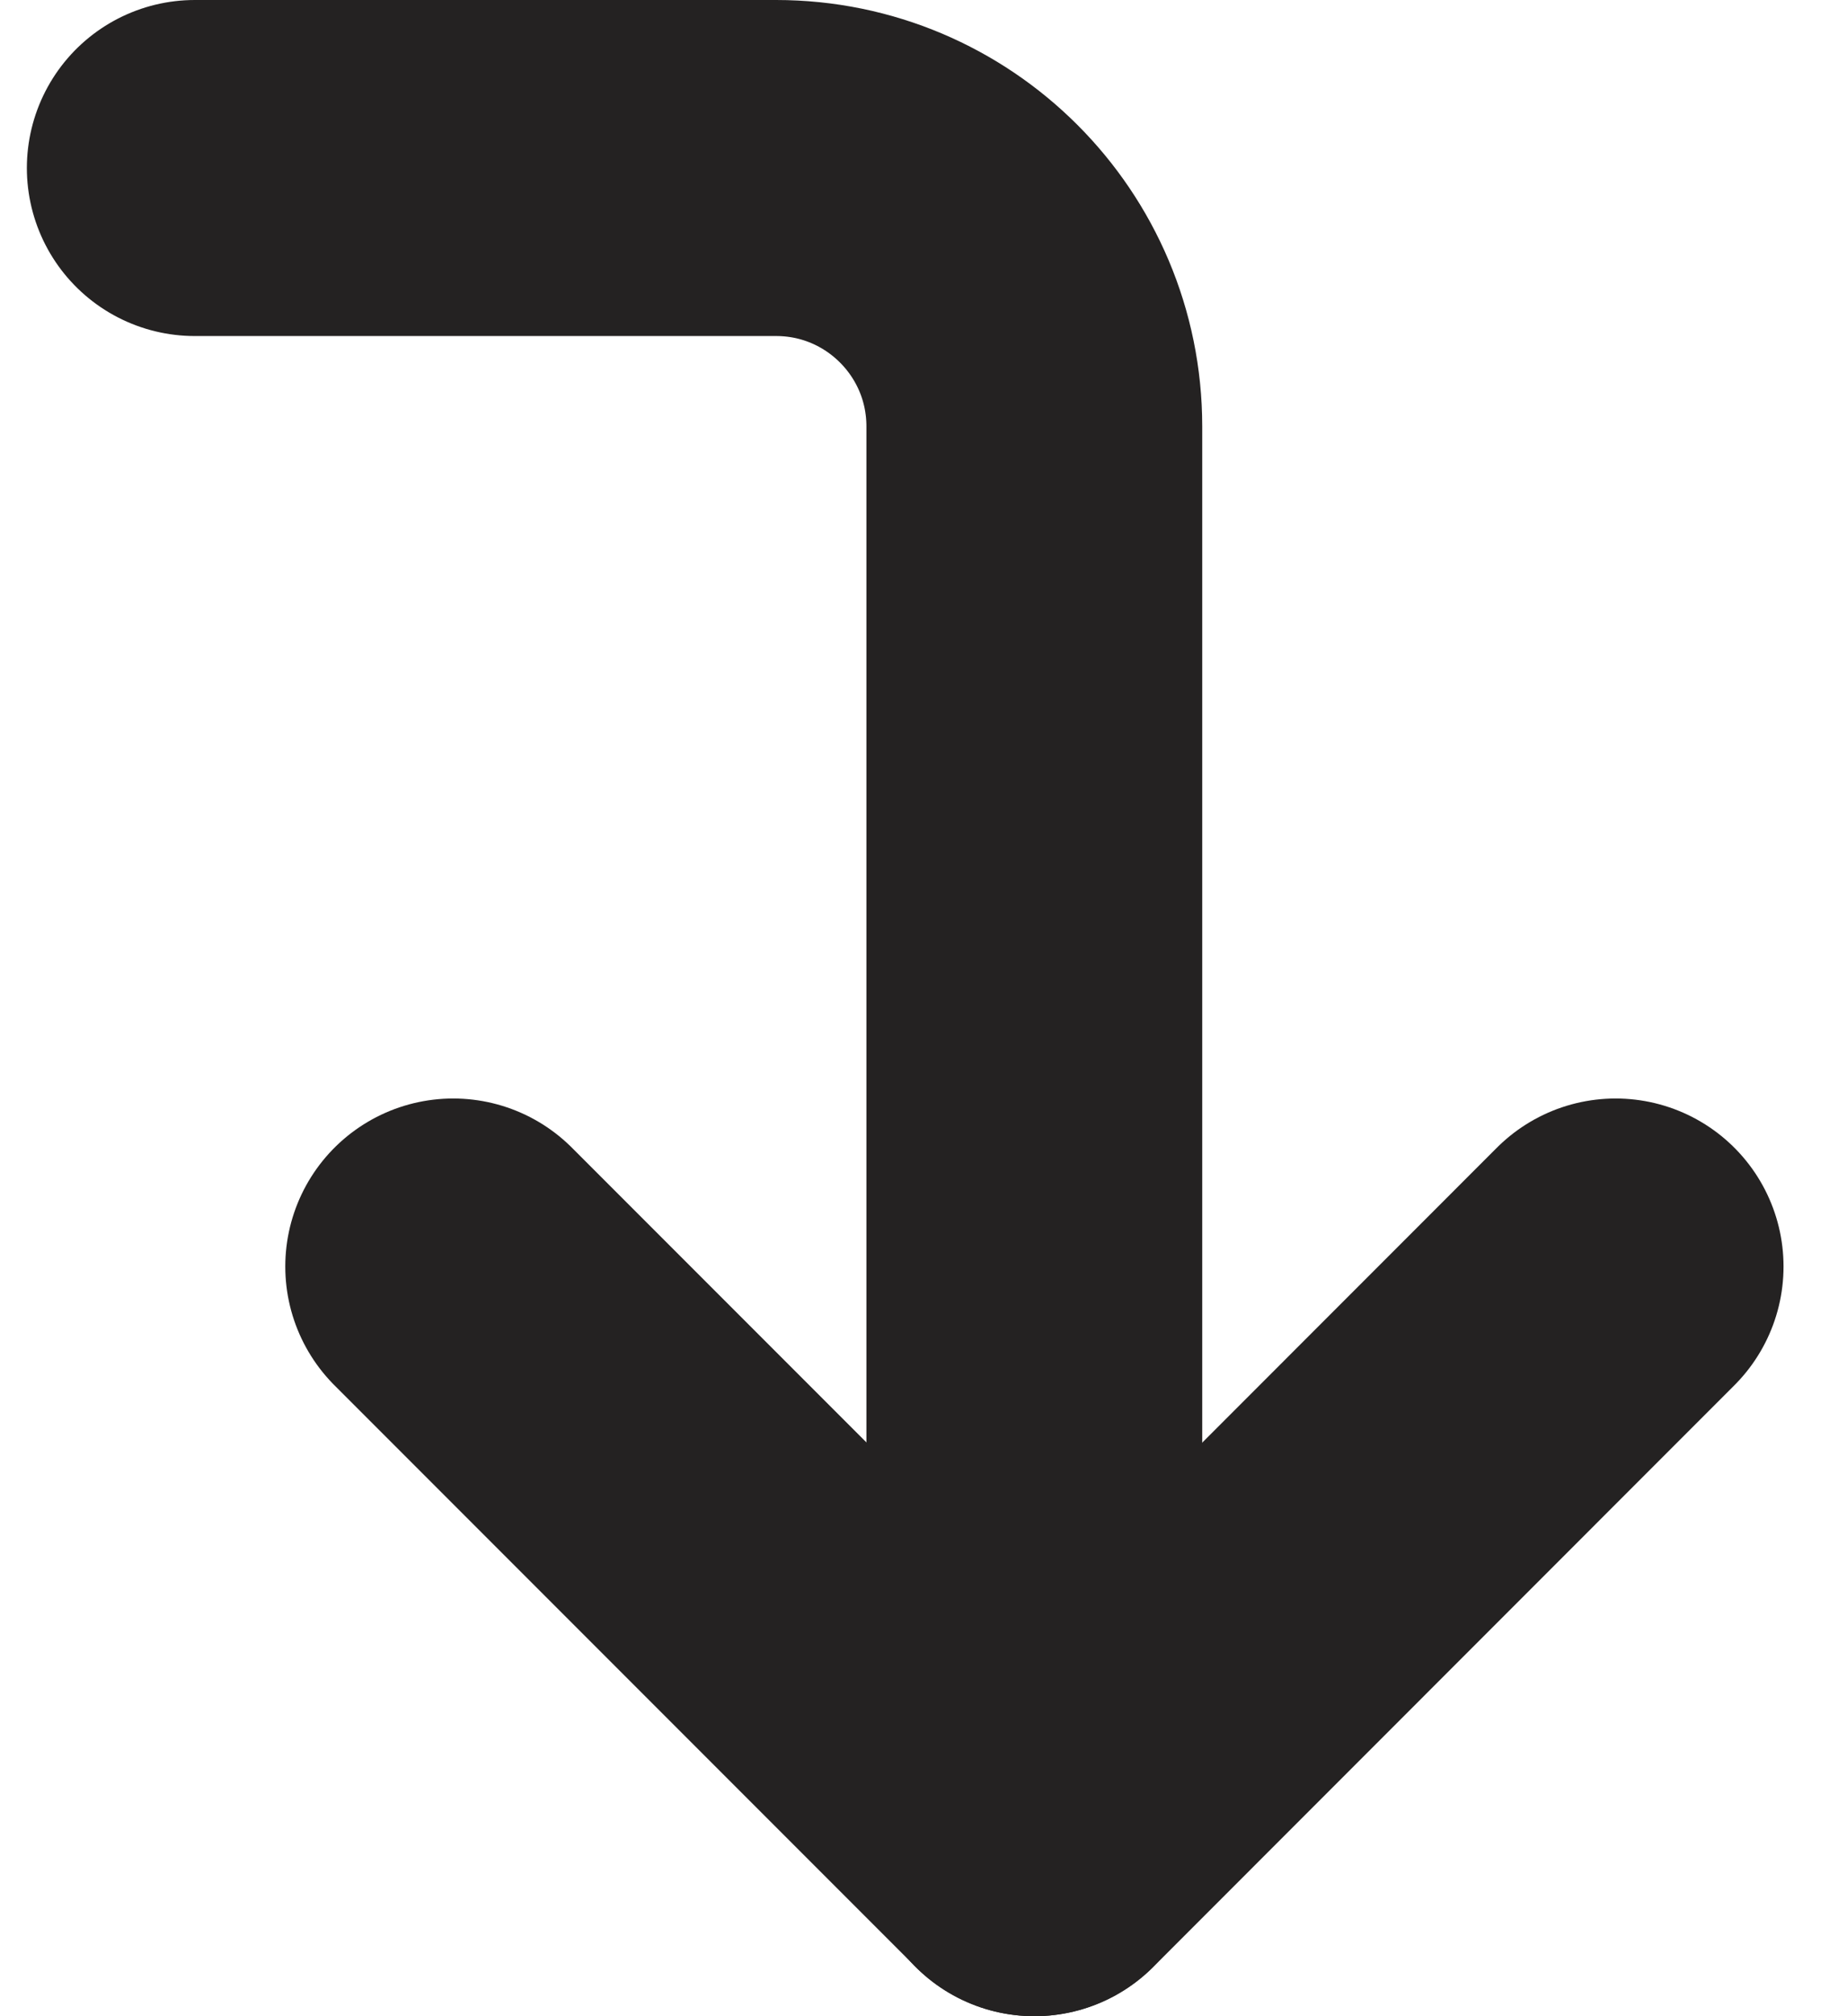 <svg xmlns="http://www.w3.org/2000/svg" width="11" height="12" fill="none"><path stroke="#242222" stroke-linecap="round" stroke-linejoin="round" stroke-width="2" d="M9.622 7.538 6.161 11 2.699 7.538"/><path stroke="#242222" stroke-linecap="round" stroke-linejoin="round" stroke-width="2" d="M6.16 11V2.538C6.16 1.688 5.471 1 4.622 1H1.16"/></svg>